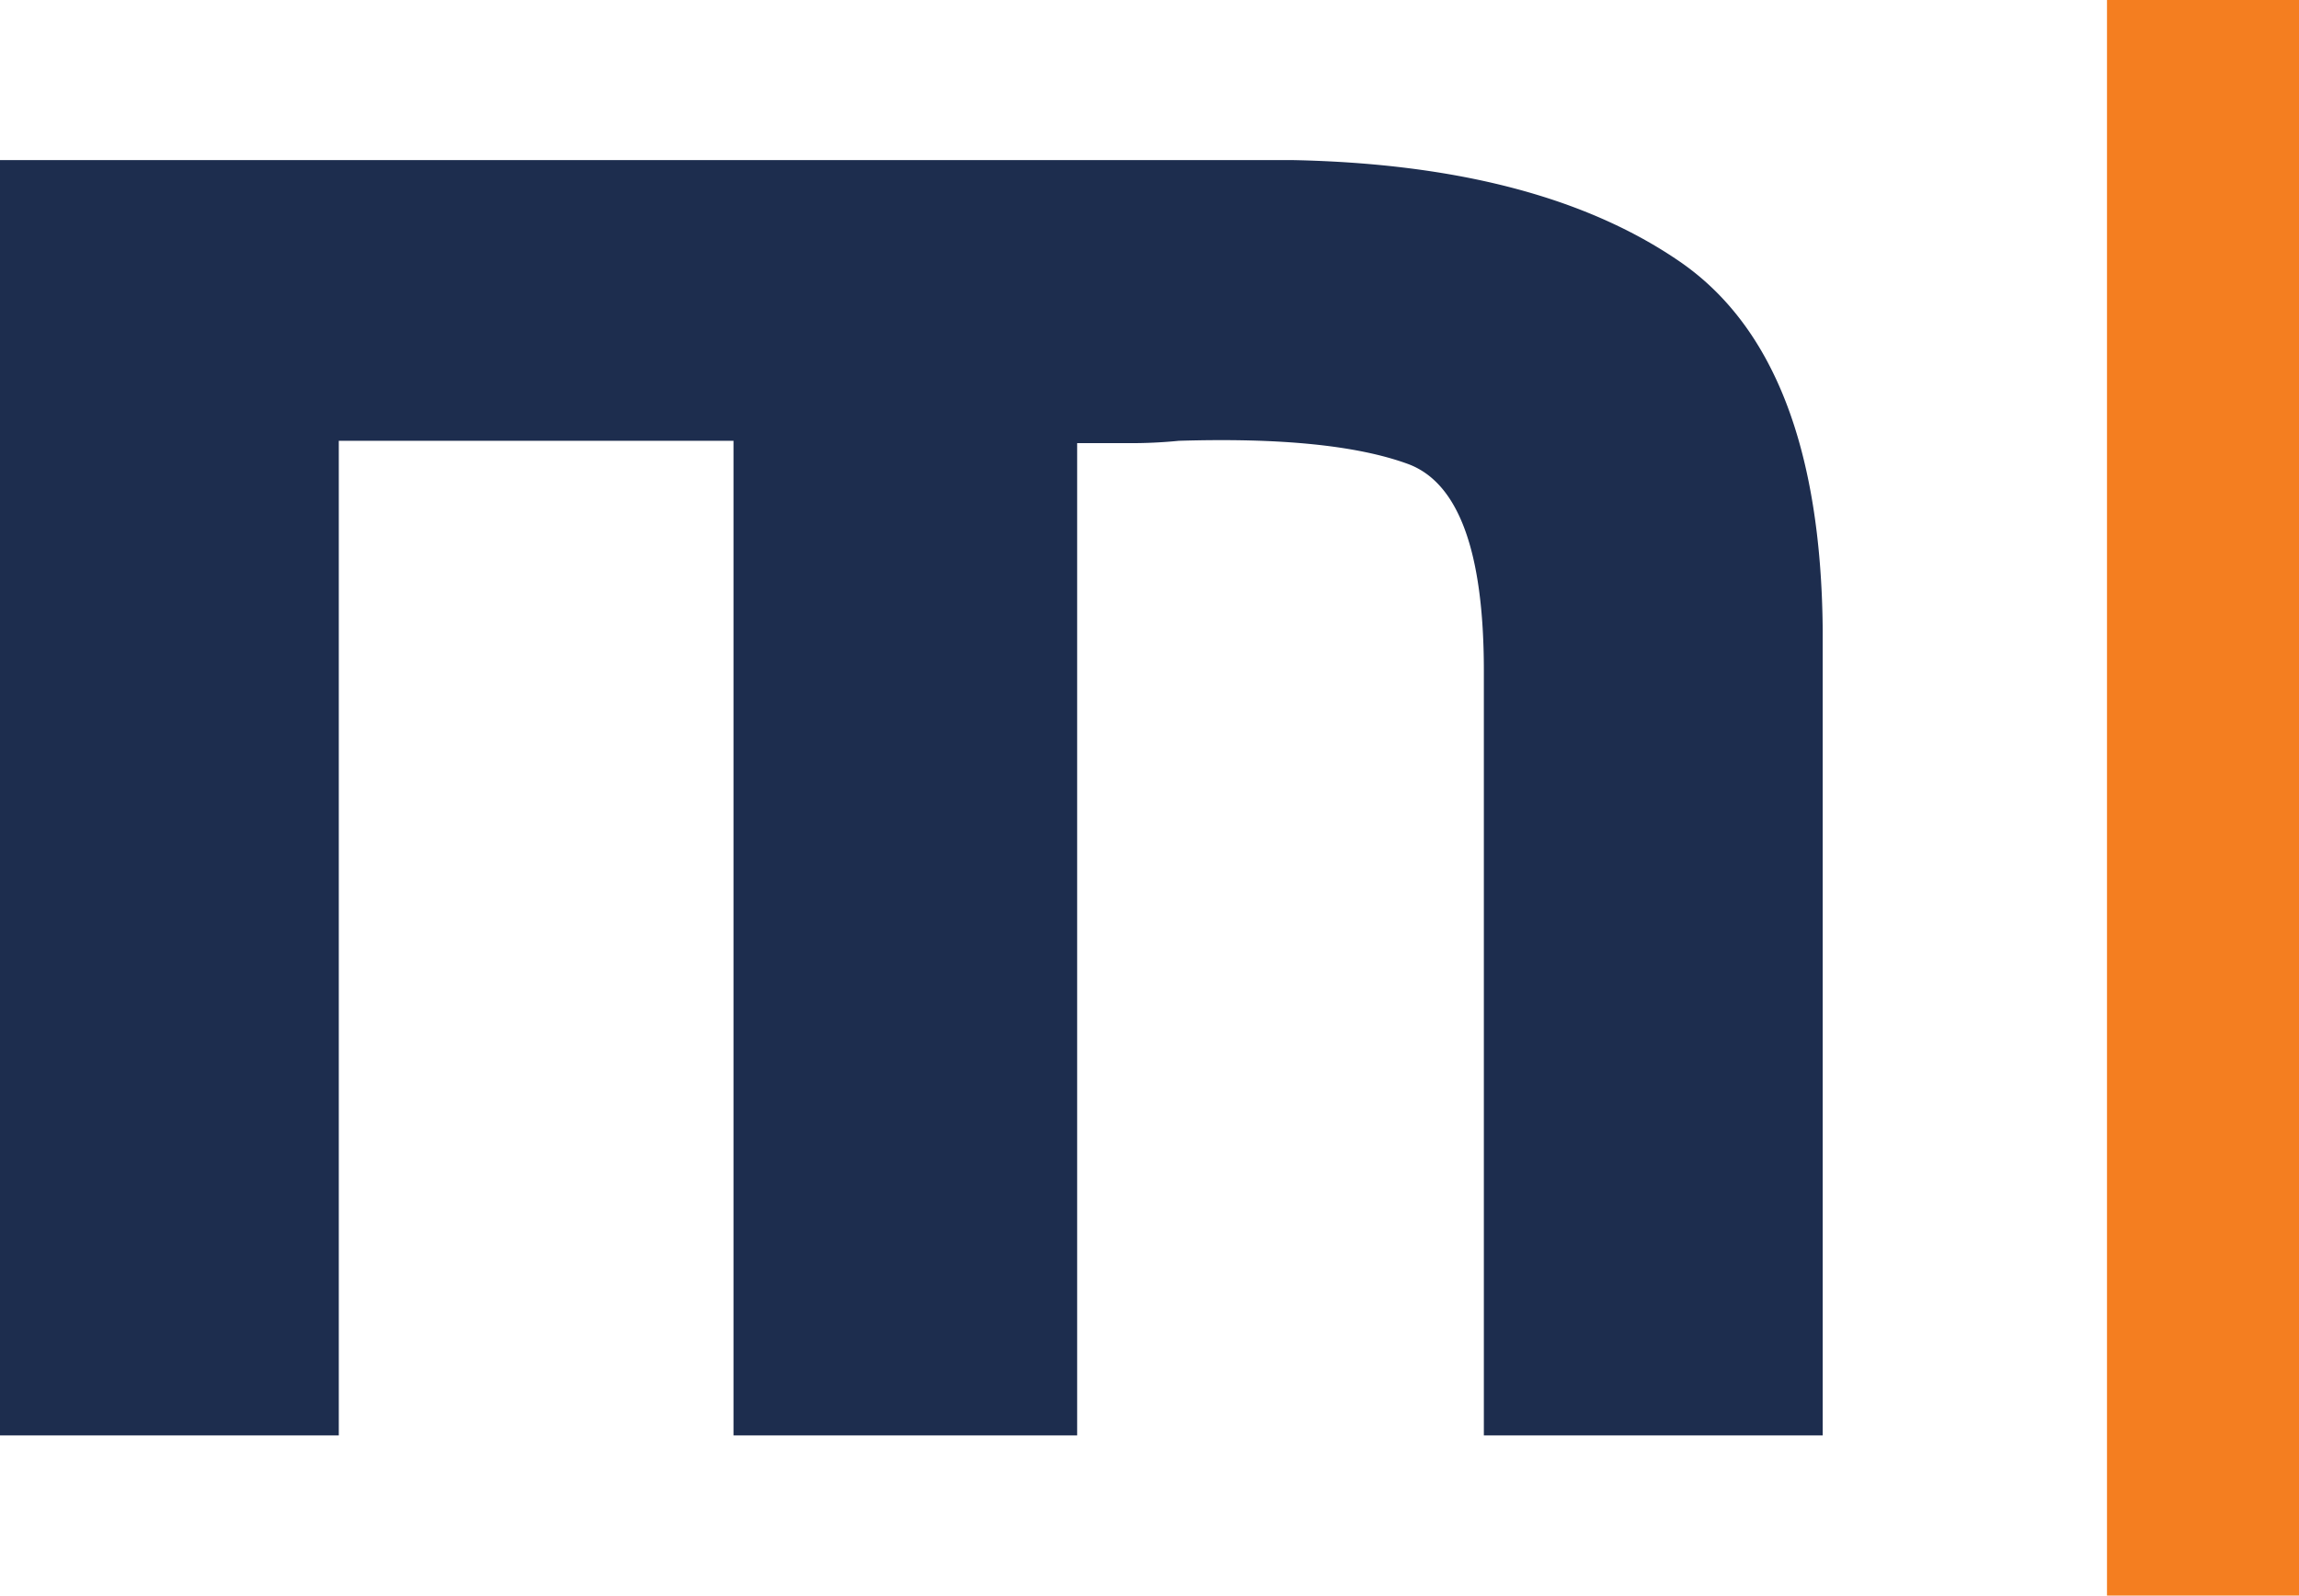 <?xml version="1.0" encoding="UTF-8"?>
<svg xmlns="http://www.w3.org/2000/svg" id="Ebene_1" data-name="Ebene 1" viewBox="0 0 460.14 319.43">
  <defs>
    <style>
      .cls-1 {
        fill: #1d2d4e;
      }

      .cls-2 {
        fill: #f47e20;
      }
    </style>
  </defs>
  <g id="m">
    <path class="cls-1" d="M282.17,120.6q49.43,1,77.53,20.34t28.58,73.65V375.92H320.46V222.83q0-35.87-15.26-41.42t-45.79-4.61a97.69,97.69,0,0,1-9.92.47H239.06V375.92H170.28V176.8h-79V375.92H23.47V120.6Z" transform="translate(-23.47 -88.55)"></path>
  </g>
  <rect id="orange-line-from-m-events" class="cls-2" x="421.71" width="38.43" height="319.43"></rect>
</svg>
